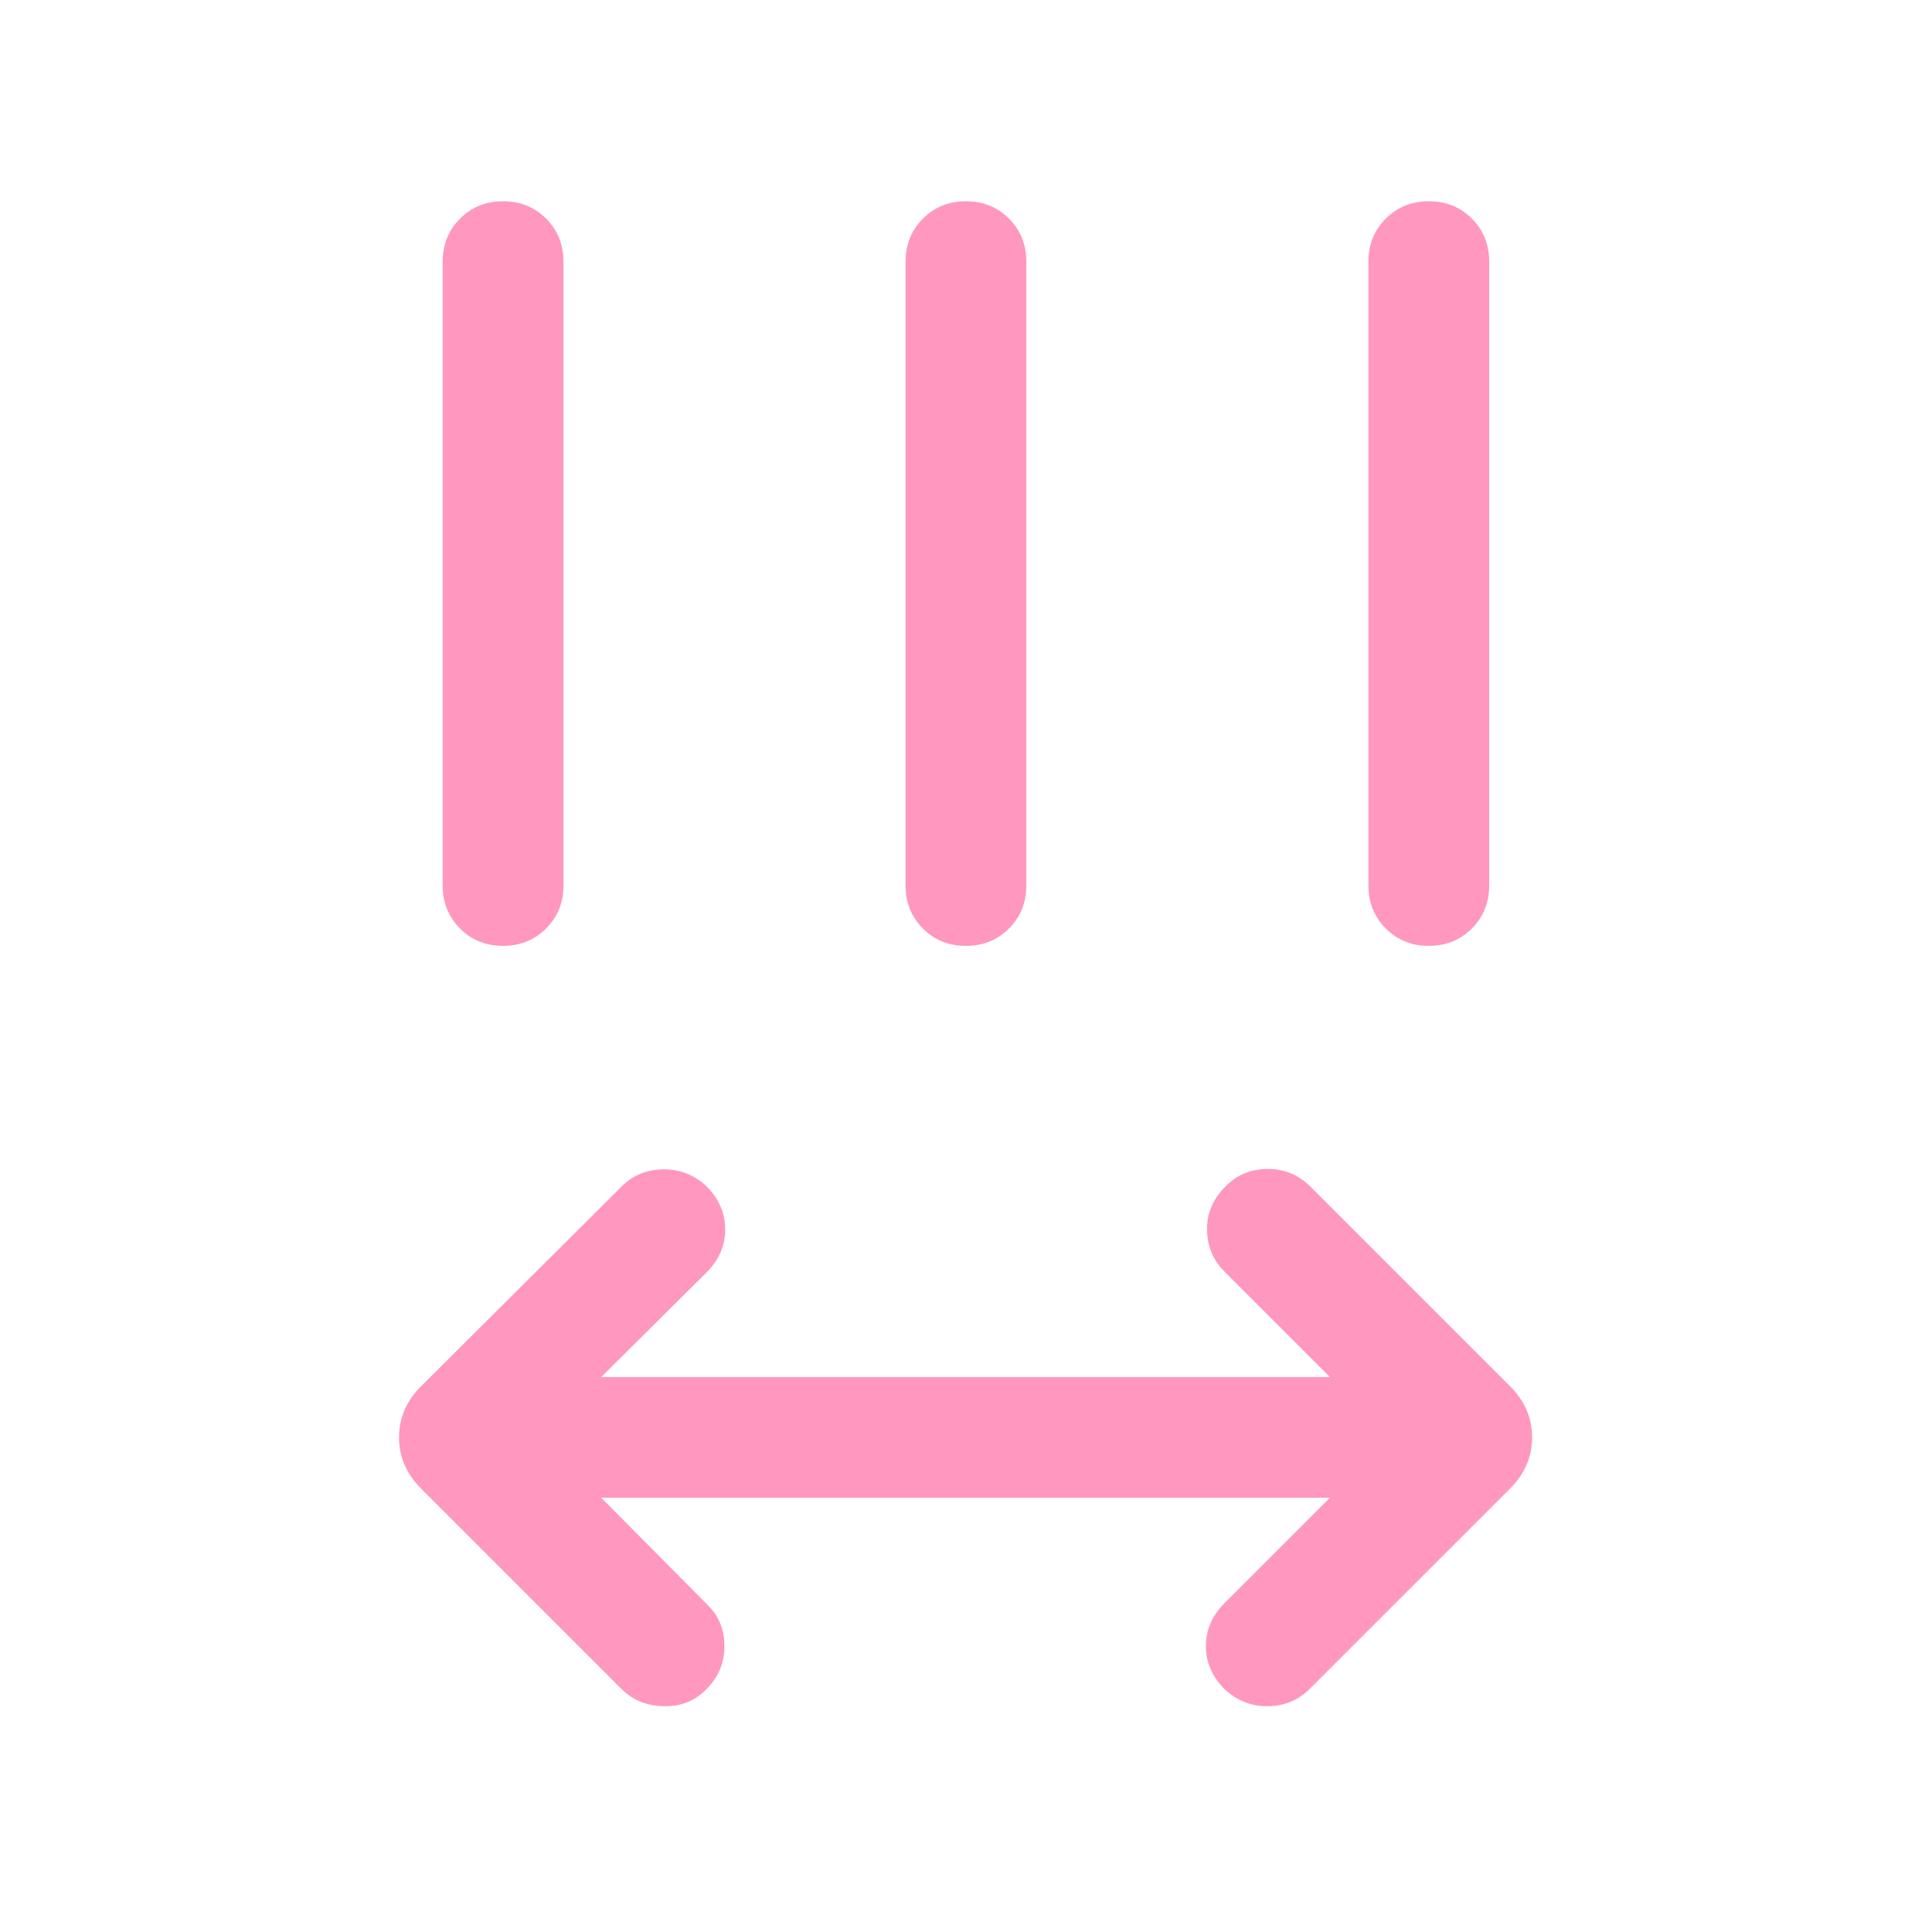 <svg width="64" height="64" viewBox="0 0 64 64" fill="none" xmlns="http://www.w3.org/2000/svg">
<mask id="mask0_287_2547" style="mask-type:alpha" maskUnits="userSpaceOnUse" x="0" y="0" width="64" height="64">
<rect width="64" height="64" fill="#D9D9D9"/>
</mask>
<g mask="url(#mask0_287_2547)">
<path d="M19.916 49.615L23.444 53.169C23.813 53.534 23.998 53.99 23.998 54.538C23.998 55.085 23.8 55.557 23.403 55.954C23.034 56.34 22.566 56.529 21.998 56.52C21.43 56.512 20.962 56.323 20.593 55.954L13.942 49.303C13.46 48.82 13.219 48.258 13.219 47.615C13.219 46.972 13.46 46.41 13.942 45.928L20.593 39.303C20.962 38.933 21.419 38.744 21.965 38.736C22.51 38.727 22.99 38.914 23.403 39.297C23.817 39.714 24.023 40.191 24.023 40.728C24.023 41.265 23.817 41.74 23.403 42.154L19.916 45.615H44.055L40.552 42.112C40.183 41.743 39.994 41.286 39.985 40.74C39.977 40.196 40.181 39.714 40.599 39.297C40.981 38.914 41.447 38.723 41.998 38.723C42.548 38.723 43.017 38.916 43.403 39.303L50.029 45.928C50.511 46.41 50.752 46.972 50.752 47.615C50.752 48.258 50.511 48.82 50.029 49.303L43.377 55.954C43.008 56.323 42.551 56.512 42.005 56.52C41.461 56.529 40.981 56.342 40.567 55.959C40.154 55.542 39.947 55.065 39.947 54.528C39.947 53.991 40.154 53.516 40.567 53.102L44.055 49.615H19.916ZM16.664 31.333C16.097 31.333 15.622 31.141 15.239 30.758C14.856 30.375 14.665 29.9 14.665 29.333V8.666C14.665 8.1 14.857 7.625 15.24 7.242C15.624 6.858 16.099 6.667 16.665 6.667C17.233 6.667 17.707 6.858 18.09 7.242C18.473 7.625 18.665 8.1 18.665 8.666V29.333C18.665 29.9 18.473 30.375 18.089 30.758C17.706 31.141 17.231 31.333 16.664 31.333ZM31.997 31.333C31.43 31.333 30.955 31.141 30.573 30.758C30.19 30.375 29.998 29.9 29.998 29.333V8.666C29.998 8.1 30.19 7.625 30.573 7.242C30.957 6.858 31.432 6.667 31.999 6.667C32.566 6.667 33.041 6.858 33.423 7.242C33.806 7.625 33.998 8.1 33.998 8.666V29.333C33.998 29.9 33.806 30.375 33.423 30.758C33.039 31.141 32.564 31.333 31.997 31.333ZM47.331 31.333C46.764 31.333 46.289 31.141 45.906 30.758C45.523 30.375 45.331 29.9 45.331 29.333V8.666C45.331 8.1 45.523 7.625 45.907 7.242C46.29 6.858 46.765 6.667 47.332 6.667C47.899 6.667 48.374 6.858 48.757 7.242C49.14 7.625 49.331 8.1 49.331 8.666V29.333C49.331 29.9 49.14 30.375 48.756 30.758C48.373 31.141 47.897 31.333 47.331 31.333Z" fill="#FF97BF"/>
</g>
</svg>
